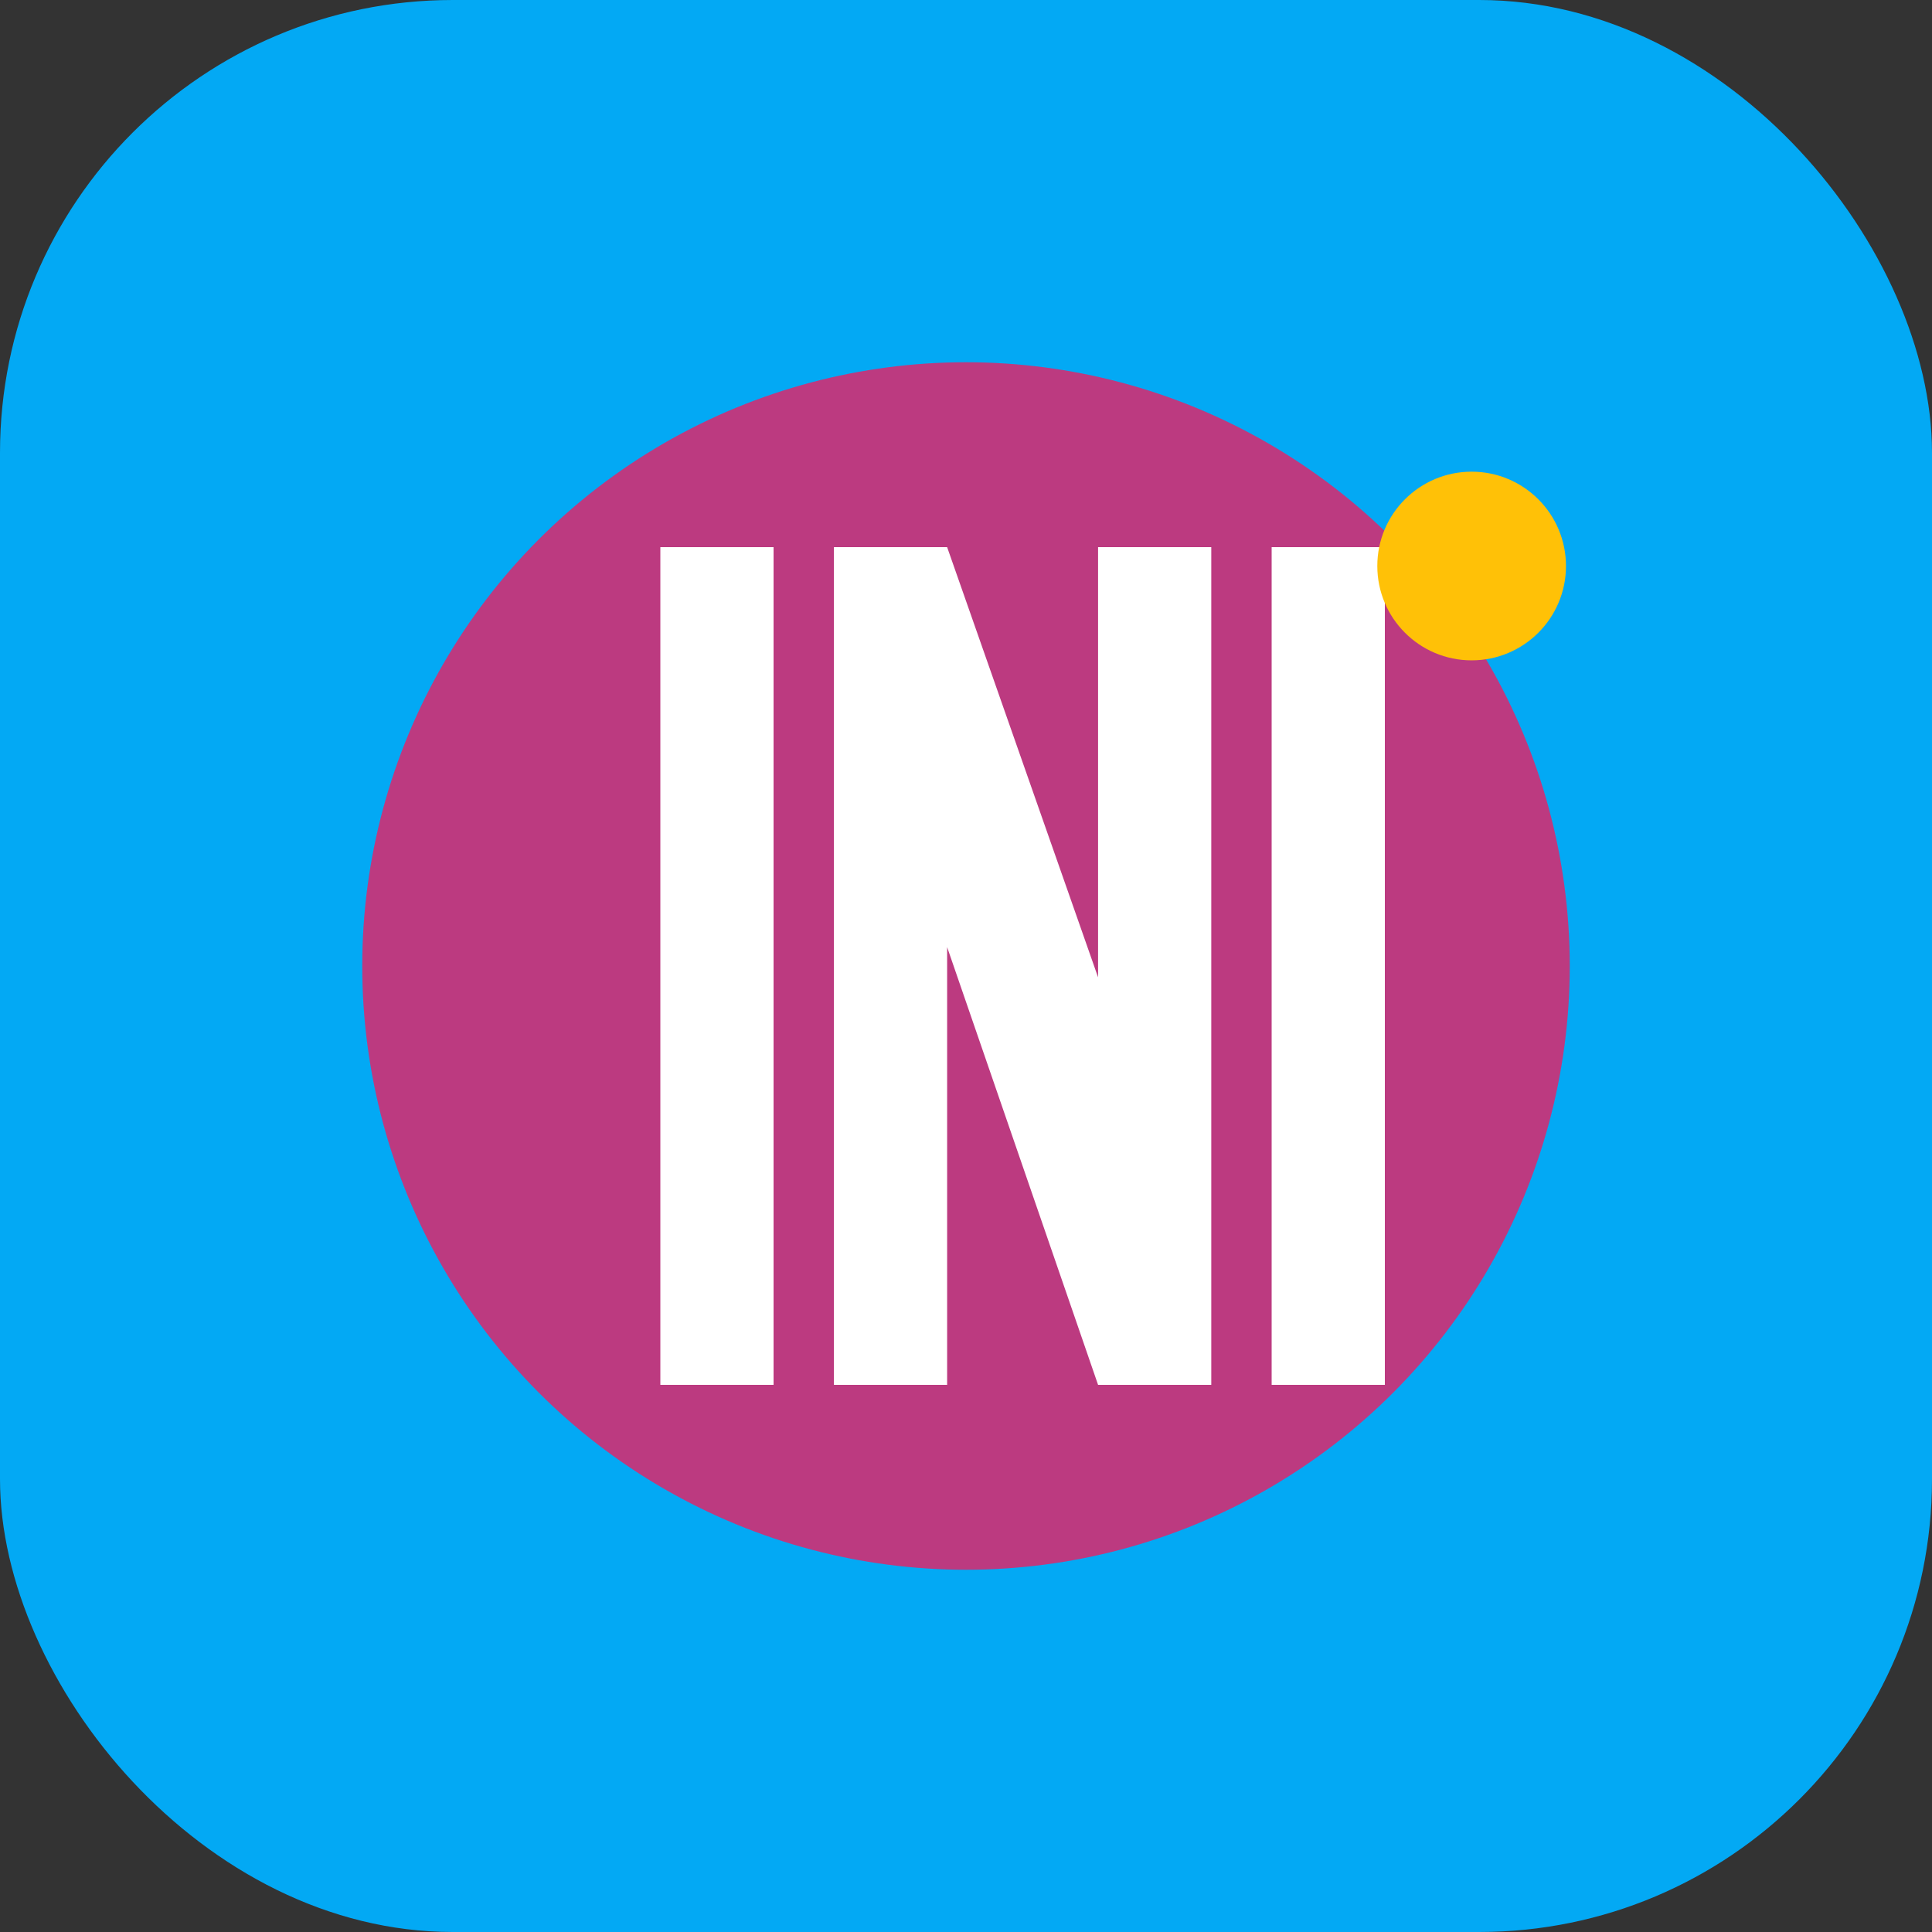 <?xml version="1.0" encoding="UTF-8"?>
<svg width="512" height="512" viewBox="0 0 512 512" fill="none" xmlns="http://www.w3.org/2000/svg">
  <rect x="0" y="0" width="512" height="512" fill="#333333" stroke="none"/>
  <rect width="512" height="512" rx="120" fill="#03A9F4"/>
  <circle cx="256" cy="256" r="160" fill="#E91E63" fill-opacity="0.8"/>
  <path d="M175 145H205L205 367H175V145Z" fill="white"/>
  <path d="M221 145H251L291 259V145H321V367H291L251 251V367H221V145Z" fill="white"/>
  <path d="M337 145H367V367H337V145Z" fill="white"/>
  <circle cx="390" cy="150" r="25" fill="#FFC107"/>
</svg>
